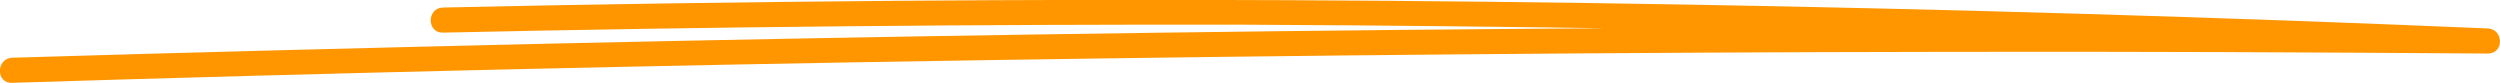 <?xml version="1.0" encoding="UTF-8"?> <!-- Generator: Adobe Illustrator 25.0.1, SVG Export Plug-In . SVG Version: 6.00 Build 0) --> <svg xmlns="http://www.w3.org/2000/svg" xmlns:xlink="http://www.w3.org/1999/xlink" id="Layer_1" x="0px" y="0px" viewBox="0 0 597.7 19.8" style="enable-background:new 0 0 597.7 19.8;" xml:space="preserve"> <style type="text/css"> .st0{fill:#FF9600;} </style> <path class="st0" d="M2.9,19.8c77.2-2.4,154.4-4.2,231.5-5.4c76.8-1.2,153.6-1.9,230.4-2c43.3-0.1,86.7,0.1,130,0.4 c3.9,0,3.8-5.8,0-6c-63.7-2.7-127.5-4.6-191.3-5.7C340.2,0,276.8-0.3,213.4,0.2c-35.8,0.3-71.7,0.8-107.5,1.6c-3.9,0.1-3.9,6.1,0,6 c63.7-1.4,127.5-2,191.3-1.9C360.7,6.2,424,7.2,487.4,9c35.8,1,71.6,2.3,107.4,3.8v-6c-77.2-0.5-154.4-0.5-231.6,0.1 c-76.8,0.6-153.6,1.8-230.4,3.5c-43.3,1-86.6,2.1-129.9,3.4C-1,14-1,20,2.9,19.8L2.9,19.8z"></path> </svg> 